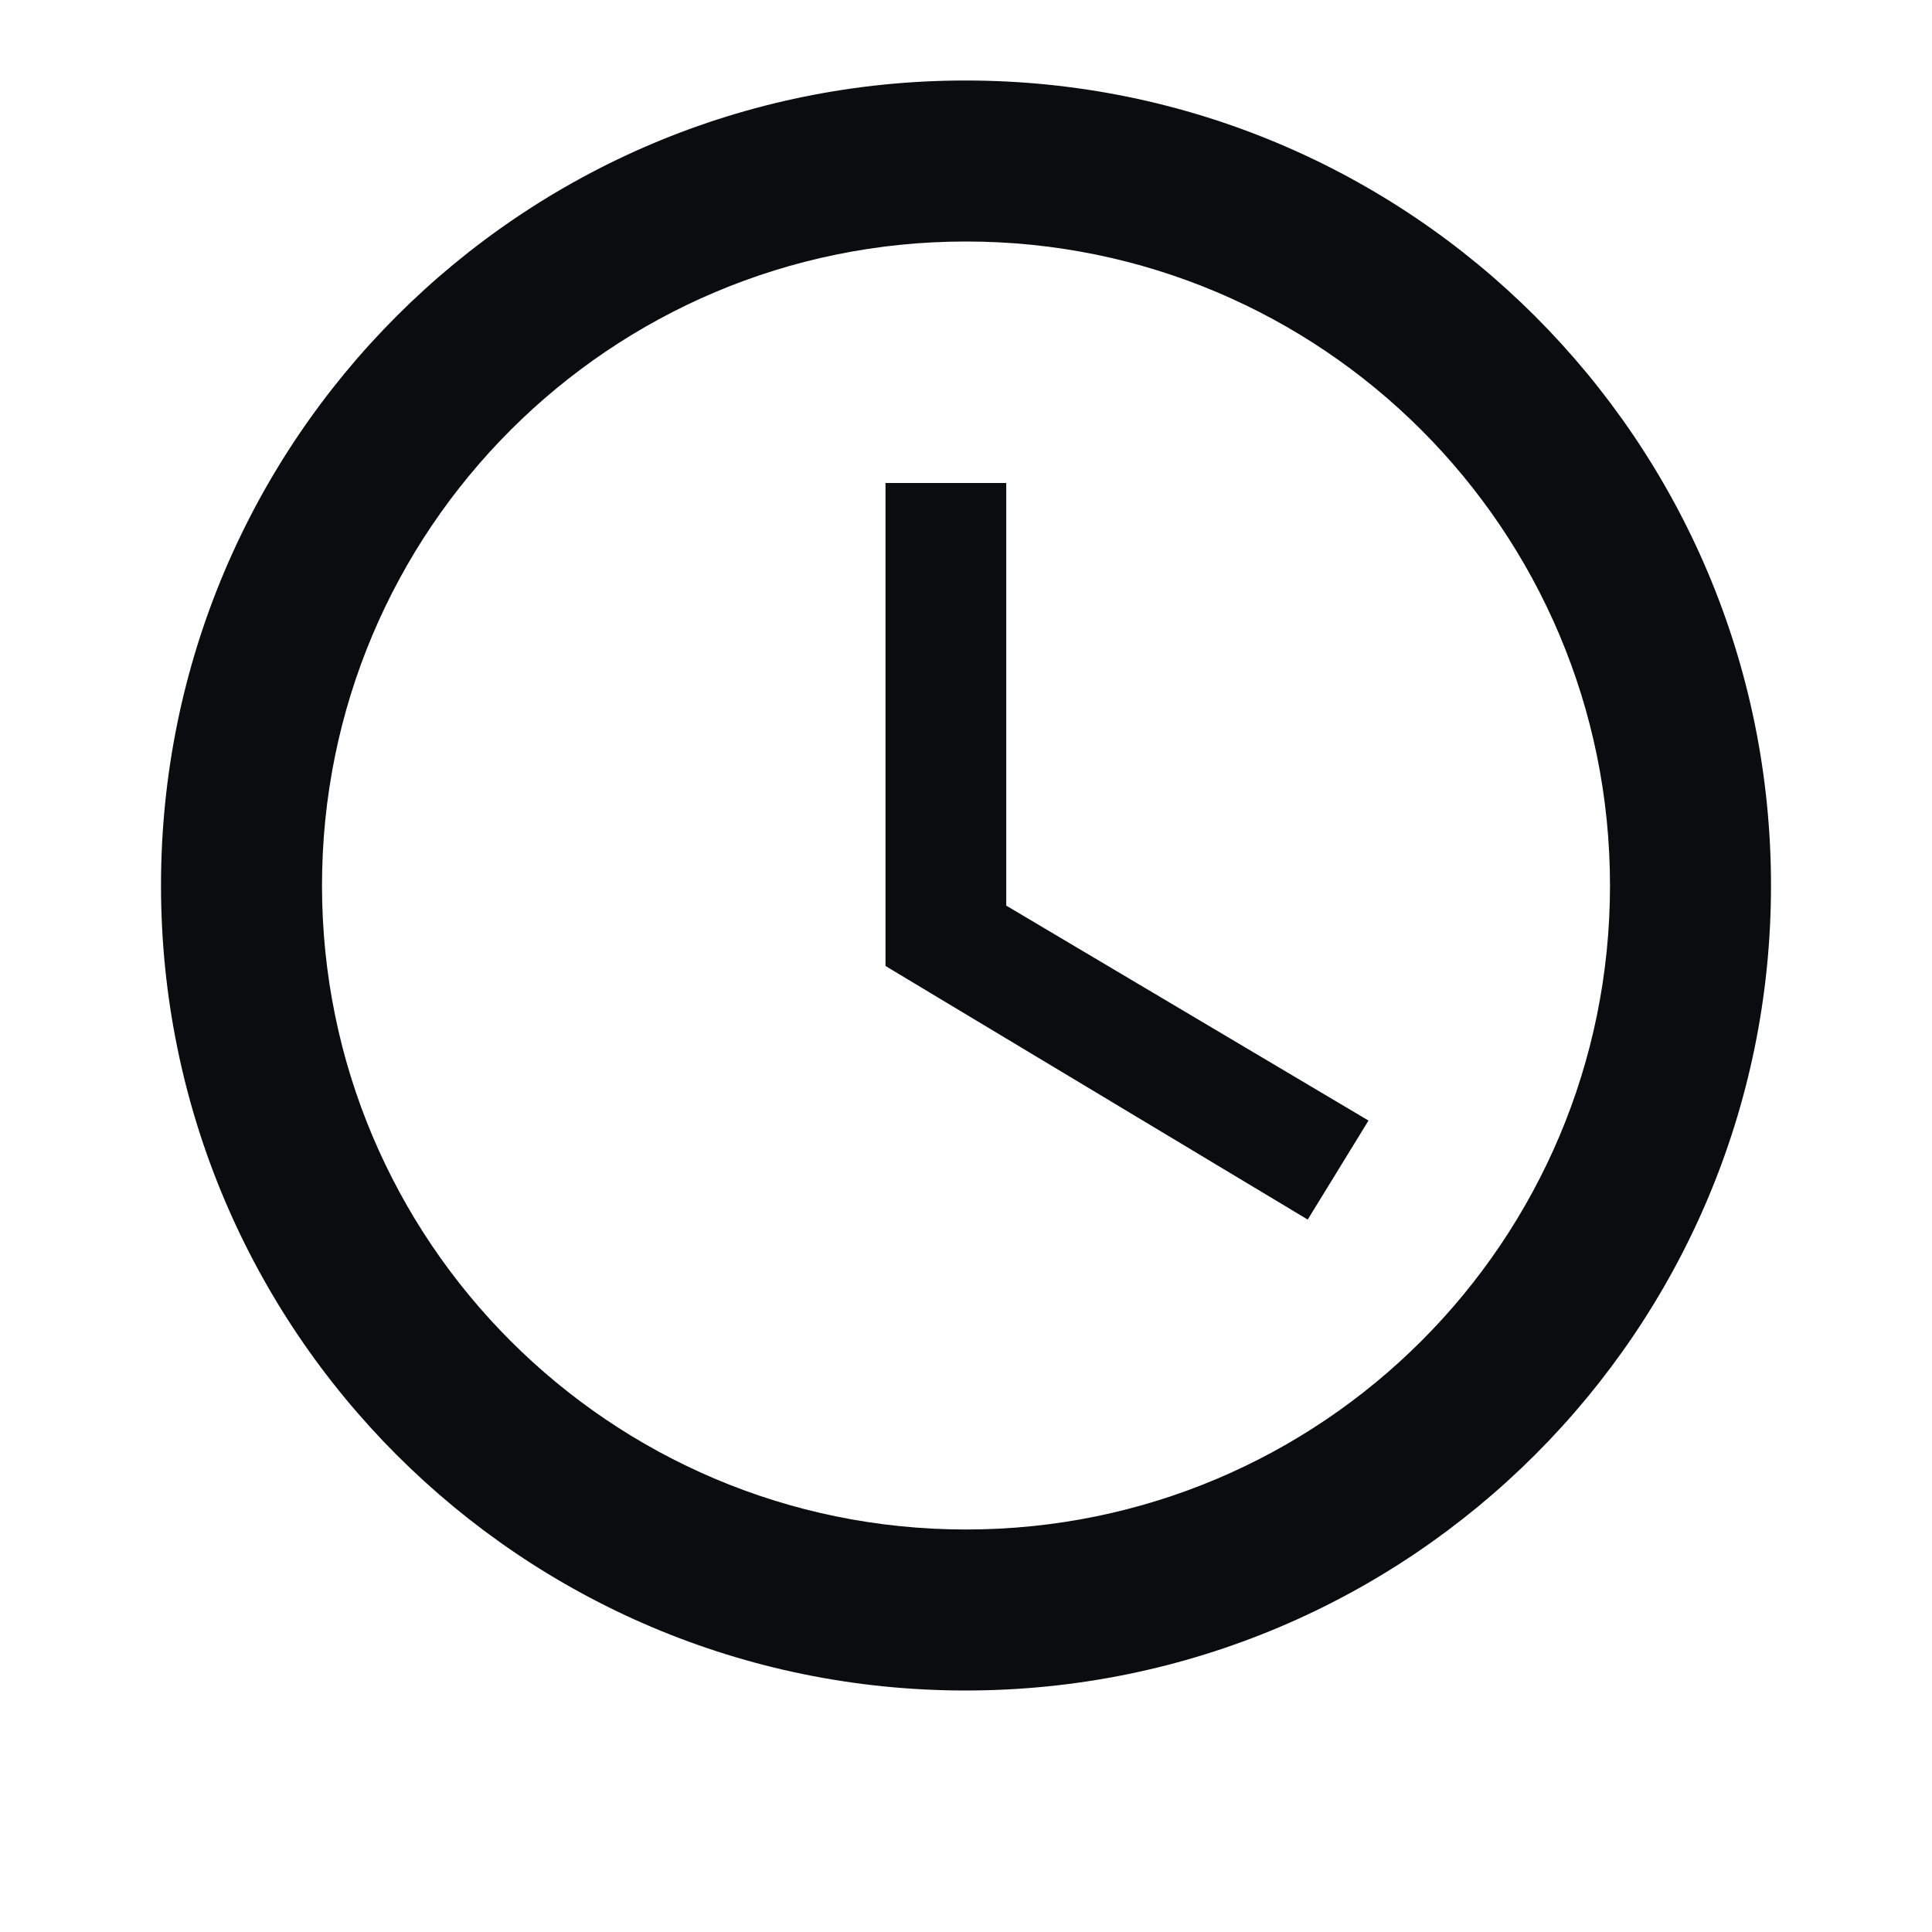 <?xml version="1.0" encoding="UTF-8"?> <svg xmlns="http://www.w3.org/2000/svg" width="24" height="24" viewBox="0 0 24 24" fill="none"> <g clip-path="url(#clip0)"> <path d="M11.995 1C6.47 1 2 5.475 2 11C2 16.525 6.47 21 11.995 21C17.52 21 22 16.525 22 11C22 5.475 17.52 1 11.995 1ZM12 19C7.58 19 4 15.42 4 11C4 6.58 7.58 3 12 3C16.42 3 20 6.58 20 11C20 15.42 16.42 19 12 19ZM12.5 6H11V12L16.245 15.15L17 13.92L12.5 11.25V6Z" fill="#0A0D10"></path> </g> <defs> <clipPath id="clip0"> <rect width="24" height="24" fill="white"></rect> </clipPath> </defs> </svg> 